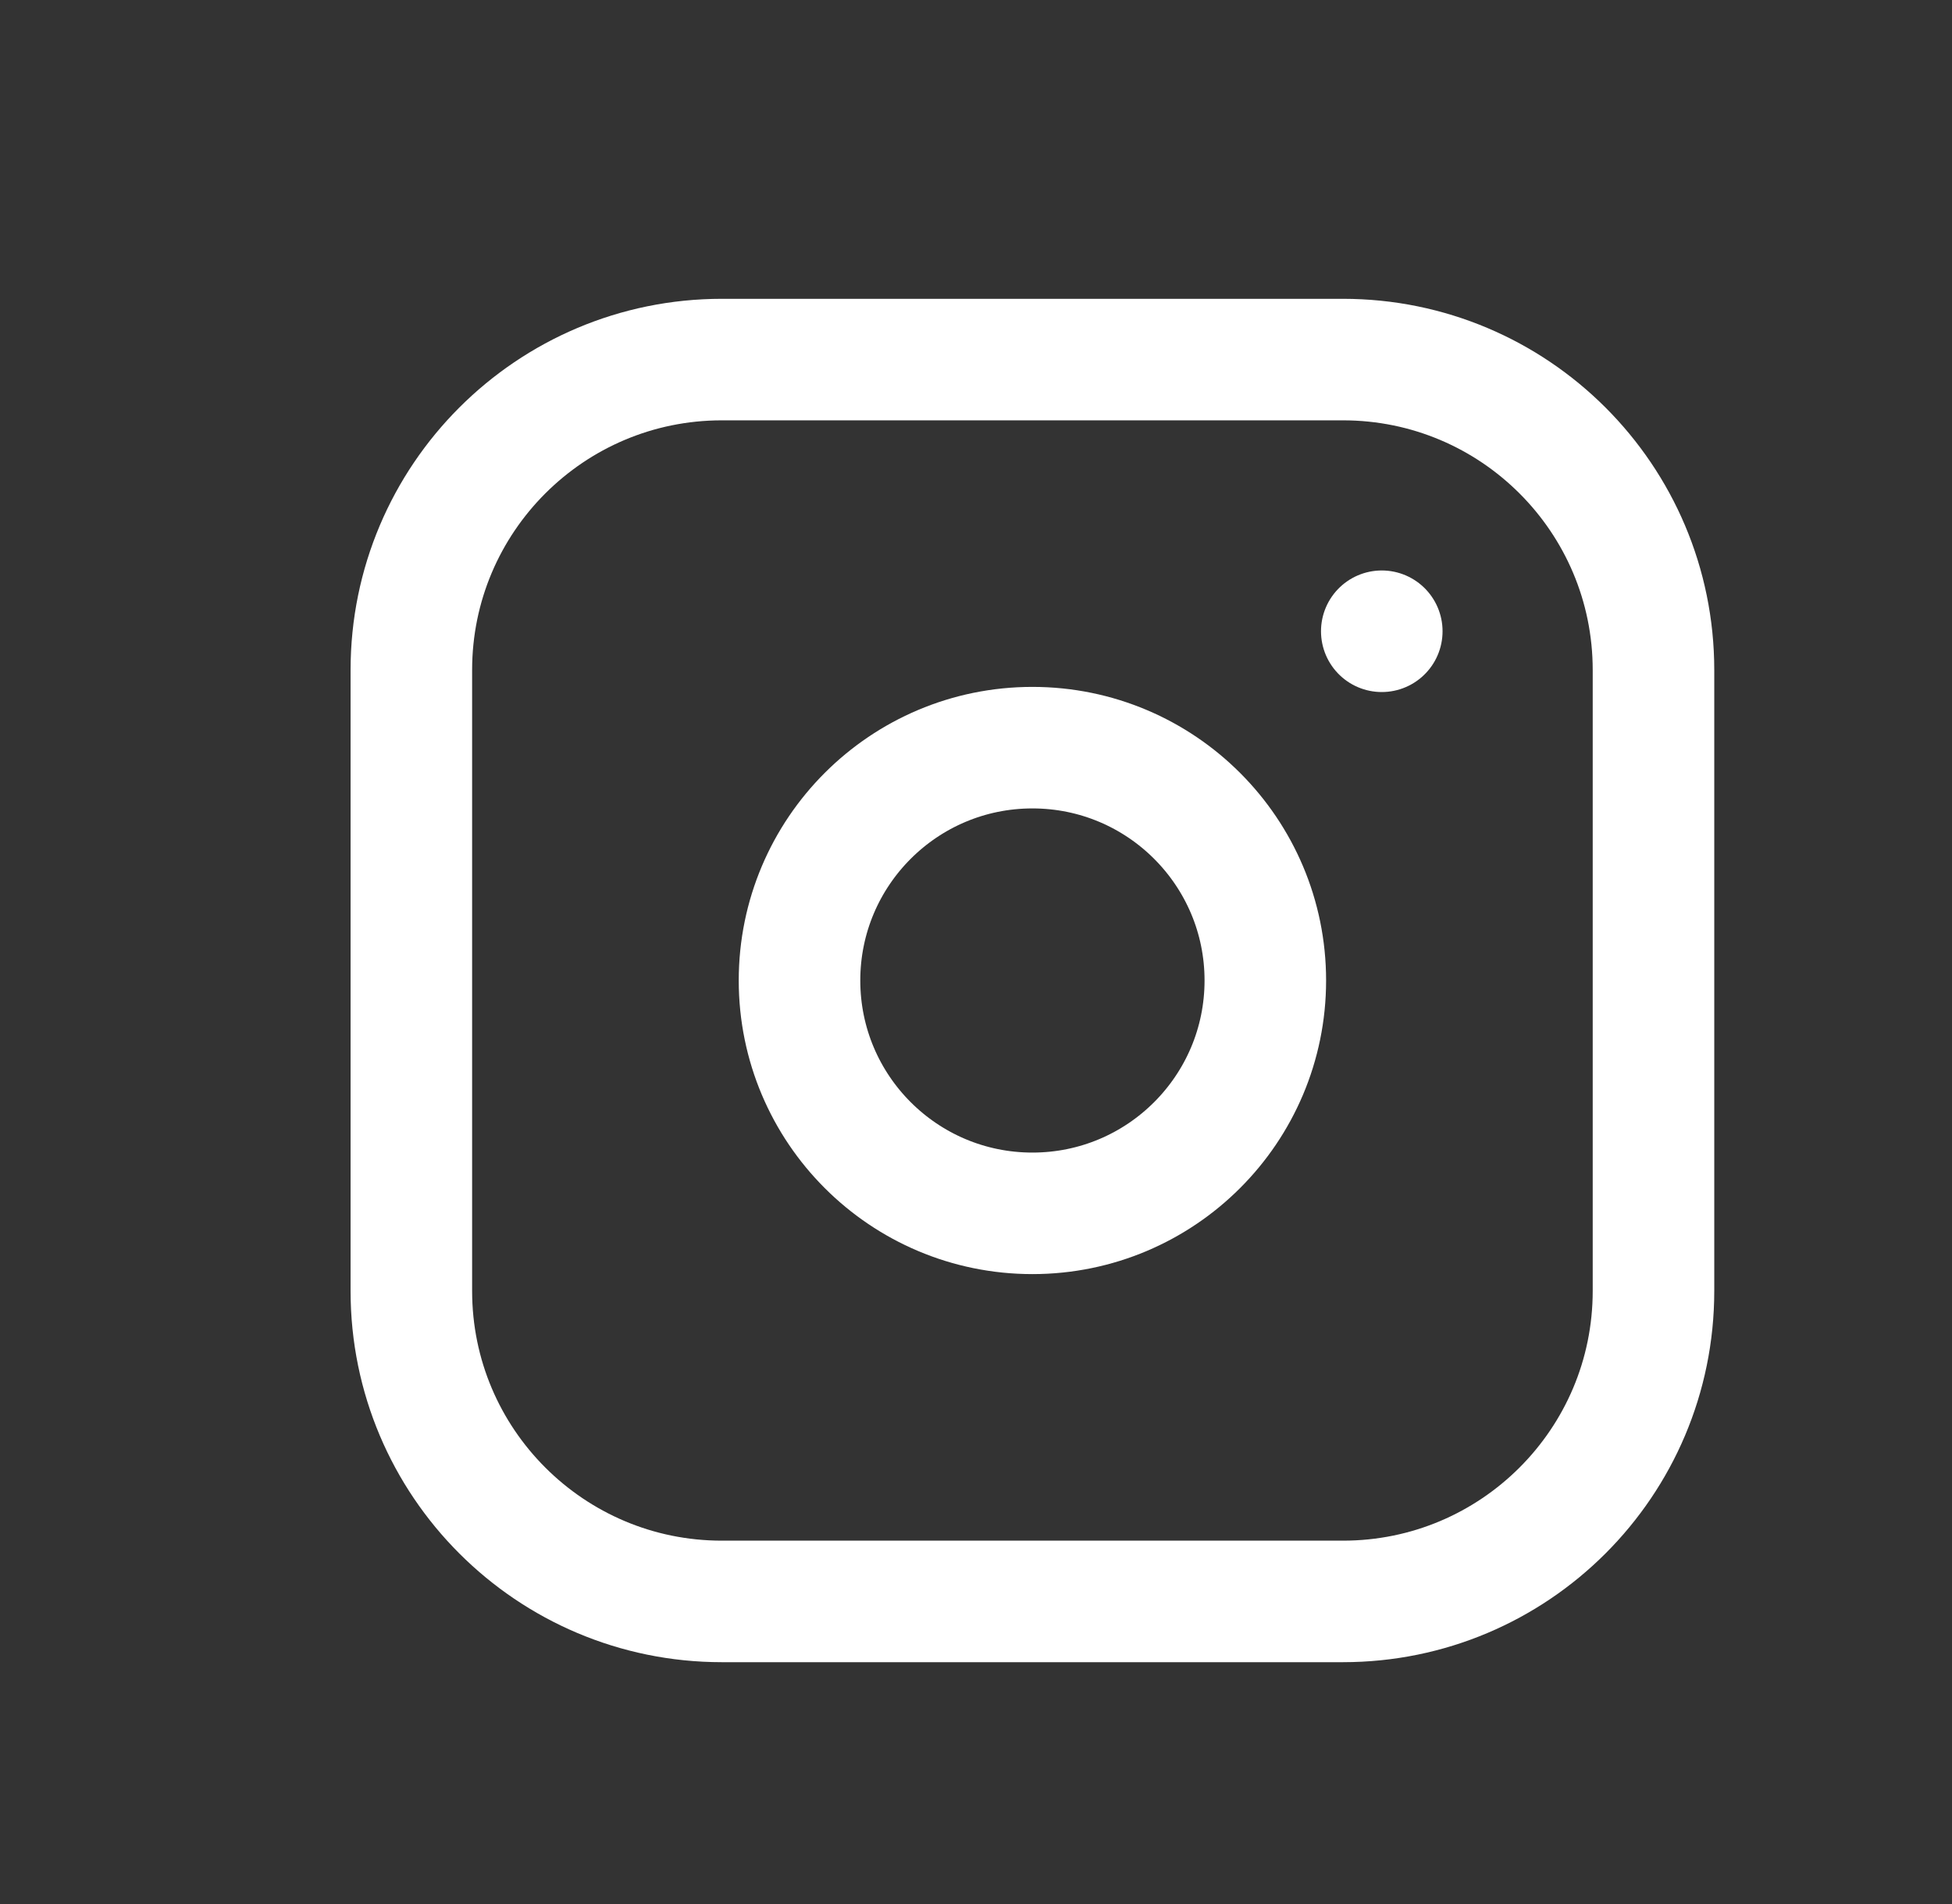<svg xmlns="http://www.w3.org/2000/svg" width="41" height="40" viewBox="0 0 41 40" fill="none"><rect x="0" y="0" width="41" height="40" fill="#333333" stroke="none"/><path d="M28.207 7.554H15.162C11.56 7.554 8.64 10.474 8.64 14.076V27.121C8.64 30.723 11.56 33.643 15.162 33.643H28.207C31.81 33.643 34.73 30.723 34.73 27.121V14.076C34.73 10.474 31.81 7.554 28.207 7.554Z" stroke="white" stroke-width="2.553" stroke-linecap="round" stroke-linejoin="round"></path><path d="M21.685 25.49C24.386 25.49 26.577 23.3 26.577 20.598C26.577 17.897 24.386 15.707 21.685 15.707C18.983 15.707 16.793 17.897 16.793 20.598C16.793 23.3 18.983 25.49 21.685 25.49Z" stroke="white" stroke-width="2.553" stroke-linecap="round" stroke-linejoin="round"></path><path d="M29.023 13.261V13.262" stroke="white" stroke-width="2.553" stroke-linecap="round" stroke-linejoin="round"></path></svg>